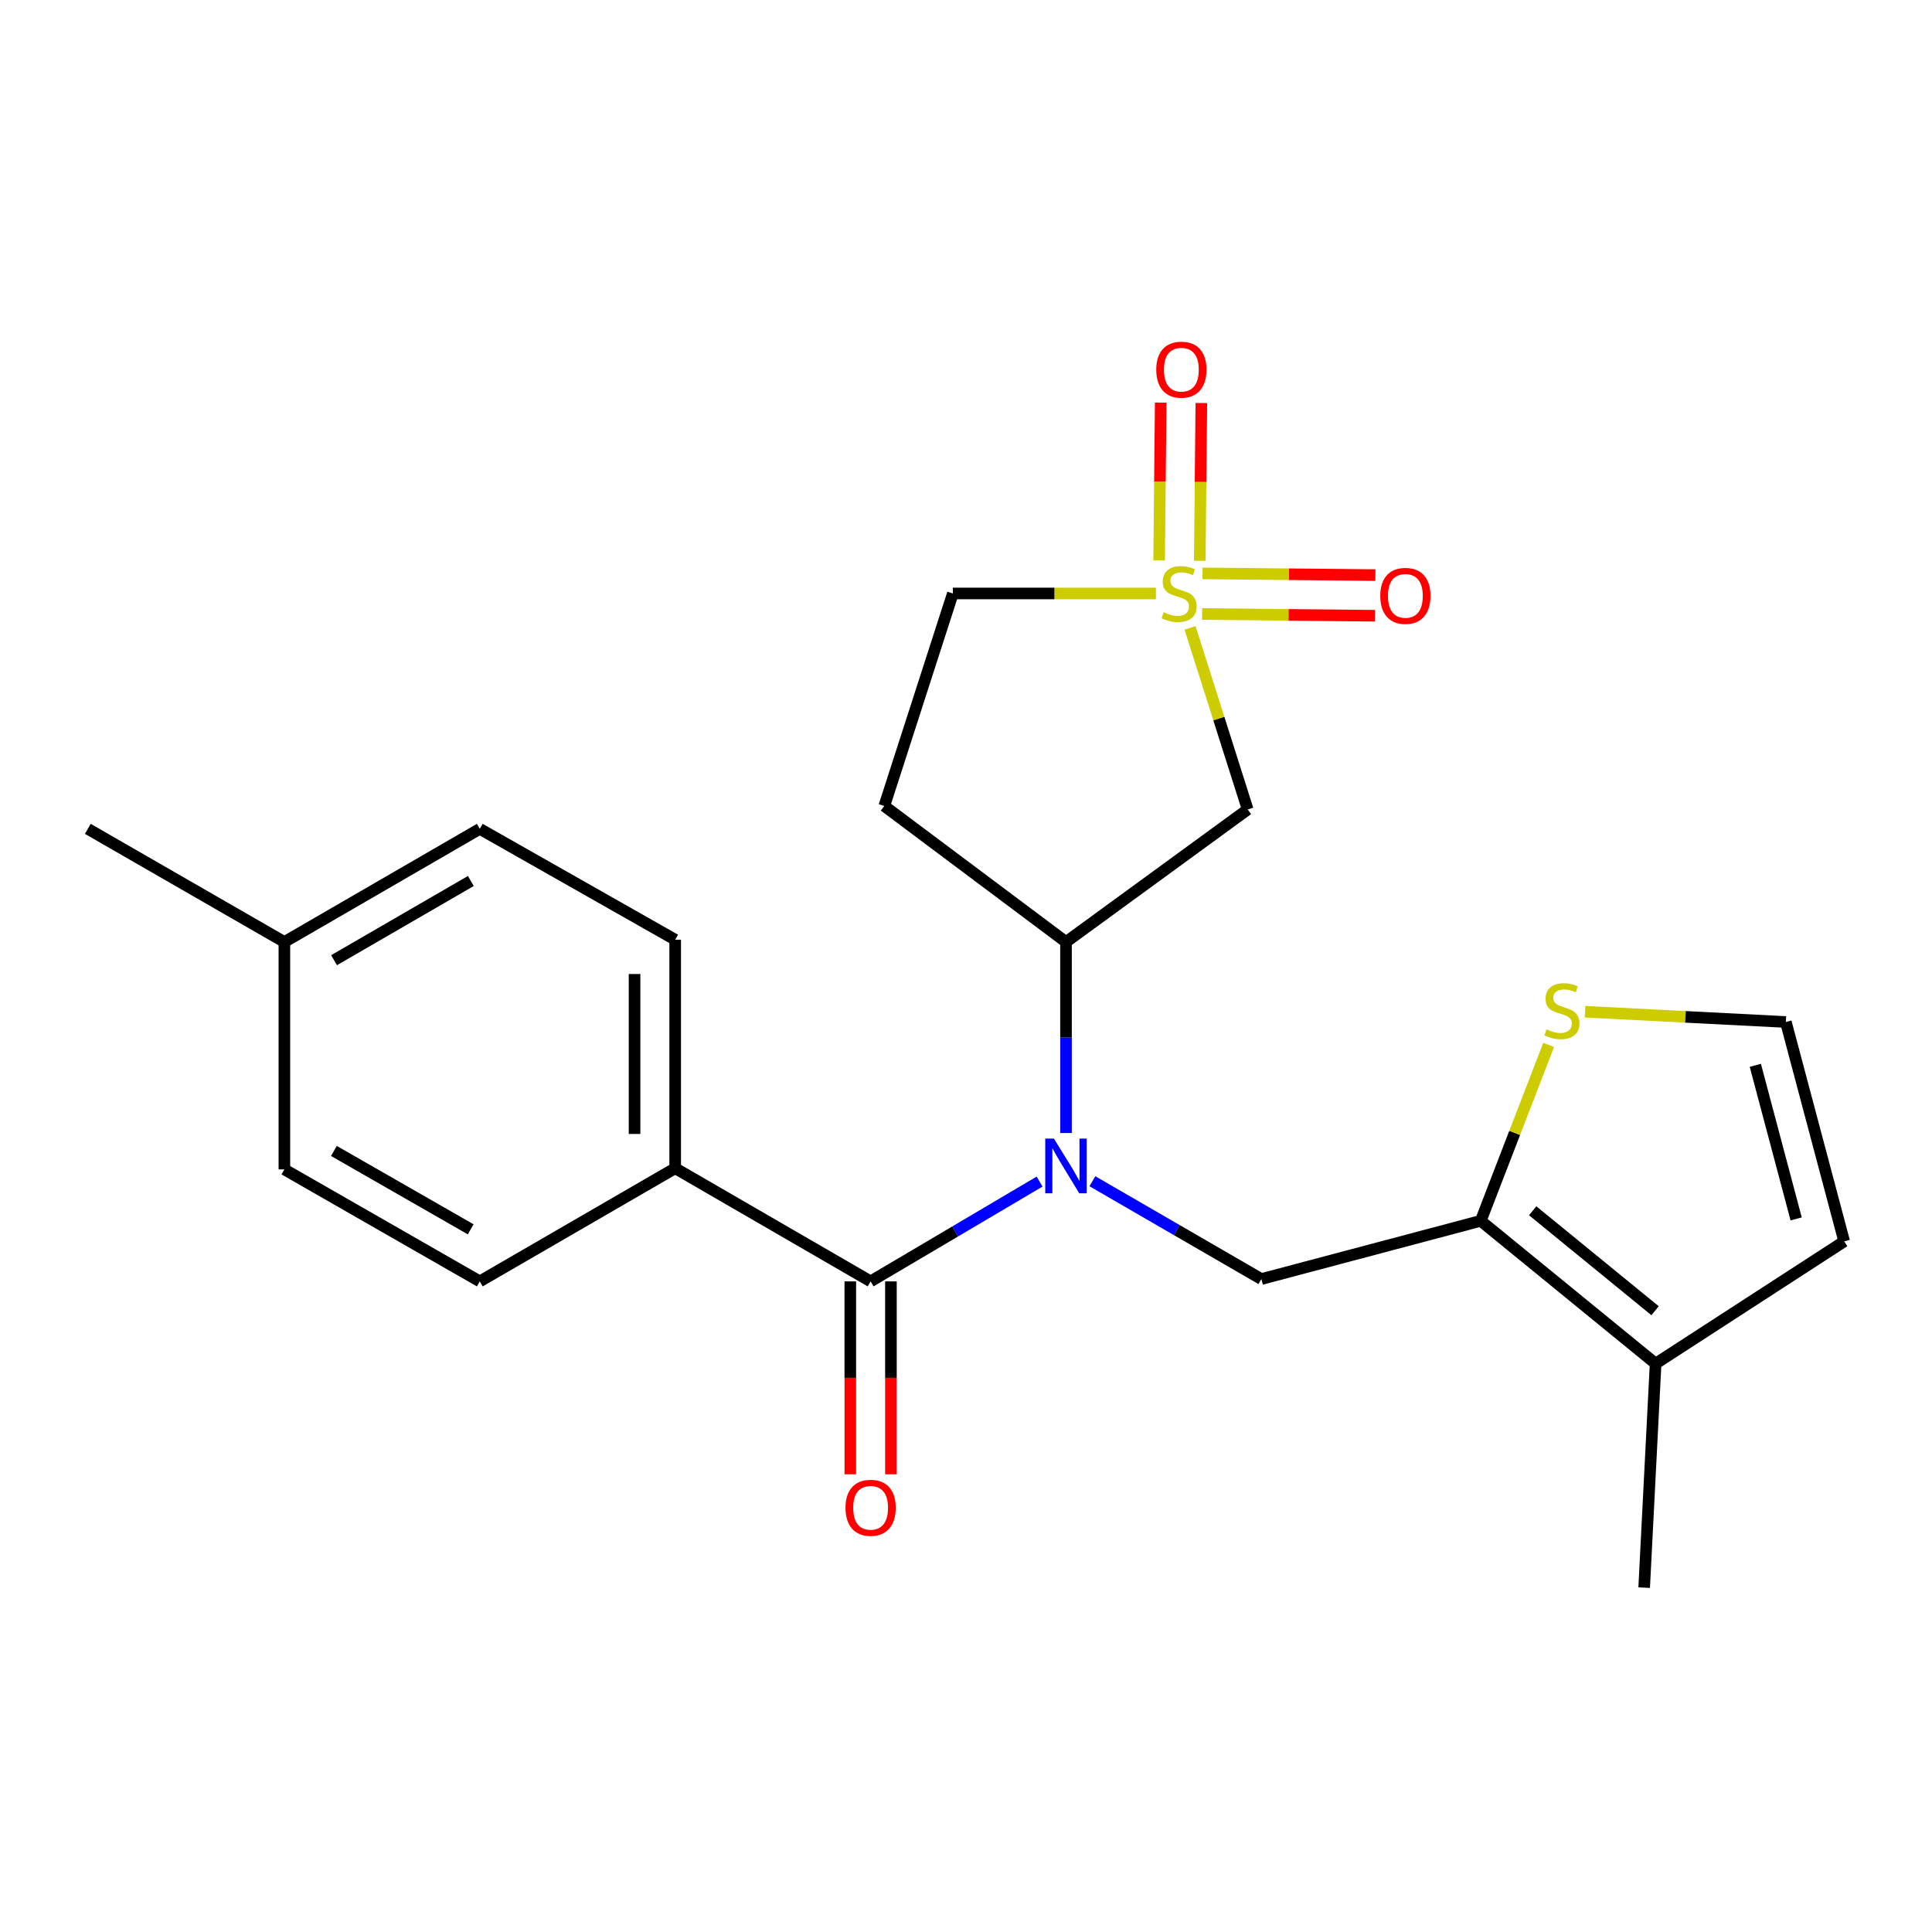 <?xml version='1.0' encoding='iso-8859-1'?>
<svg version='1.1' baseProfile='full'
              xmlns='http://www.w3.org/2000/svg'
                      xmlns:rdkit='http://www.rdkit.org/xml'
                      xmlns:xlink='http://www.w3.org/1999/xlink'
                  xml:space='preserve'
width='1000px' height='1000px' viewBox='0 0 1000 1000'>
<!-- END OF HEADER -->
<rect style='opacity:1.0;fill:#FFFFFF;stroke:none' width='1000' height='1000' x='0' y='0'> </rect>
<path class='bond-2' d='M 615.962,324.988 L 630.884,371.982' style='fill:none;fill-rule:evenodd;stroke:#CCCC00;stroke-width:6px;stroke-linecap:butt;stroke-linejoin:miter;stroke-opacity:1' />
<path class='bond-2' d='M 630.884,371.982 L 645.805,418.977' style='fill:none;fill-rule:evenodd;stroke:#000000;stroke-width:6px;stroke-linecap:butt;stroke-linejoin:miter;stroke-opacity:1' />
<path class='bond-9' d='M 620.994,290.263 L 621.405,249.431' style='fill:none;fill-rule:evenodd;stroke:#CCCC00;stroke-width:6px;stroke-linecap:butt;stroke-linejoin:miter;stroke-opacity:1' />
<path class='bond-9' d='M 621.405,249.431 L 621.817,208.599' style='fill:none;fill-rule:evenodd;stroke:#FF0000;stroke-width:6px;stroke-linecap:butt;stroke-linejoin:miter;stroke-opacity:1' />
<path class='bond-9' d='M 599.962,290.051 L 600.373,249.219' style='fill:none;fill-rule:evenodd;stroke:#CCCC00;stroke-width:6px;stroke-linecap:butt;stroke-linejoin:miter;stroke-opacity:1' />
<path class='bond-9' d='M 600.373,249.219 L 600.785,208.387' style='fill:none;fill-rule:evenodd;stroke:#FF0000;stroke-width:6px;stroke-linecap:butt;stroke-linejoin:miter;stroke-opacity:1' />
<path class='bond-10' d='M 622.209,317.811 L 666.951,318.257' style='fill:none;fill-rule:evenodd;stroke:#CCCC00;stroke-width:6px;stroke-linecap:butt;stroke-linejoin:miter;stroke-opacity:1' />
<path class='bond-10' d='M 666.951,318.257 L 711.692,318.704' style='fill:none;fill-rule:evenodd;stroke:#FF0000;stroke-width:6px;stroke-linecap:butt;stroke-linejoin:miter;stroke-opacity:1' />
<path class='bond-10' d='M 622.419,296.779 L 667.16,297.225' style='fill:none;fill-rule:evenodd;stroke:#CCCC00;stroke-width:6px;stroke-linecap:butt;stroke-linejoin:miter;stroke-opacity:1' />
<path class='bond-10' d='M 667.16,297.225 L 711.902,297.672' style='fill:none;fill-rule:evenodd;stroke:#FF0000;stroke-width:6px;stroke-linecap:butt;stroke-linejoin:miter;stroke-opacity:1' />
<path class='bond-13' d='M 598.298,307.175 L 545.749,307.175' style='fill:none;fill-rule:evenodd;stroke:#CCCC00;stroke-width:6px;stroke-linecap:butt;stroke-linejoin:miter;stroke-opacity:1' />
<path class='bond-13' d='M 545.749,307.175 L 493.199,307.175' style='fill:none;fill-rule:evenodd;stroke:#000000;stroke-width:6px;stroke-linecap:butt;stroke-linejoin:miter;stroke-opacity:1' />
<path class='bond-0' d='M 551.764,586.448 L 551.764,537.014' style='fill:none;fill-rule:evenodd;stroke:#0000FF;stroke-width:6px;stroke-linecap:butt;stroke-linejoin:miter;stroke-opacity:1' />
<path class='bond-0' d='M 551.764,537.014 L 551.764,487.579' style='fill:none;fill-rule:evenodd;stroke:#000000;stroke-width:6px;stroke-linecap:butt;stroke-linejoin:miter;stroke-opacity:1' />
<path class='bond-1' d='M 538.088,611.584 L 494.36,637.412' style='fill:none;fill-rule:evenodd;stroke:#0000FF;stroke-width:6px;stroke-linecap:butt;stroke-linejoin:miter;stroke-opacity:1' />
<path class='bond-1' d='M 494.36,637.412 L 450.631,663.24' style='fill:none;fill-rule:evenodd;stroke:#000000;stroke-width:6px;stroke-linecap:butt;stroke-linejoin:miter;stroke-opacity:1' />
<path class='bond-4' d='M 565.425,611.413 L 609.156,636.725' style='fill:none;fill-rule:evenodd;stroke:#0000FF;stroke-width:6px;stroke-linecap:butt;stroke-linejoin:miter;stroke-opacity:1' />
<path class='bond-4' d='M 609.156,636.725 L 652.886,662.036' style='fill:none;fill-rule:evenodd;stroke:#000000;stroke-width:6px;stroke-linecap:butt;stroke-linejoin:miter;stroke-opacity:1' />
<path class='bond-8' d='M 450.631,663.24 L 349.474,604.675' style='fill:none;fill-rule:evenodd;stroke:#000000;stroke-width:6px;stroke-linecap:butt;stroke-linejoin:miter;stroke-opacity:1' />
<path class='bond-14' d='M 440.115,663.24 L 440.115,713.169' style='fill:none;fill-rule:evenodd;stroke:#000000;stroke-width:6px;stroke-linecap:butt;stroke-linejoin:miter;stroke-opacity:1' />
<path class='bond-14' d='M 440.115,713.169 L 440.115,763.099' style='fill:none;fill-rule:evenodd;stroke:#FF0000;stroke-width:6px;stroke-linecap:butt;stroke-linejoin:miter;stroke-opacity:1' />
<path class='bond-14' d='M 461.147,663.24 L 461.147,713.169' style='fill:none;fill-rule:evenodd;stroke:#000000;stroke-width:6px;stroke-linecap:butt;stroke-linejoin:miter;stroke-opacity:1' />
<path class='bond-14' d='M 461.147,713.169 L 461.147,763.099' style='fill:none;fill-rule:evenodd;stroke:#FF0000;stroke-width:6px;stroke-linecap:butt;stroke-linejoin:miter;stroke-opacity:1' />
<path class='bond-5' d='M 645.805,418.977 L 551.764,487.579' style='fill:none;fill-rule:evenodd;stroke:#000000;stroke-width:6px;stroke-linecap:butt;stroke-linejoin:miter;stroke-opacity:1' />
<path class='bond-3' d='M 766.429,631.901 L 652.886,662.036' style='fill:none;fill-rule:evenodd;stroke:#000000;stroke-width:6px;stroke-linecap:butt;stroke-linejoin:miter;stroke-opacity:1' />
<path class='bond-6' d='M 766.429,631.901 L 856.941,705.808' style='fill:none;fill-rule:evenodd;stroke:#000000;stroke-width:6px;stroke-linecap:butt;stroke-linejoin:miter;stroke-opacity:1' />
<path class='bond-6' d='M 793.309,626.695 L 856.667,678.43' style='fill:none;fill-rule:evenodd;stroke:#000000;stroke-width:6px;stroke-linecap:butt;stroke-linejoin:miter;stroke-opacity:1' />
<path class='bond-7' d='M 766.429,631.901 L 784.003,586.376' style='fill:none;fill-rule:evenodd;stroke:#000000;stroke-width:6px;stroke-linecap:butt;stroke-linejoin:miter;stroke-opacity:1' />
<path class='bond-7' d='M 784.003,586.376 L 801.578,540.852' style='fill:none;fill-rule:evenodd;stroke:#CCCC00;stroke-width:6px;stroke-linecap:butt;stroke-linejoin:miter;stroke-opacity:1' />
<path class='bond-23' d='M 551.764,487.579 L 457.712,417.177' style='fill:none;fill-rule:evenodd;stroke:#000000;stroke-width:6px;stroke-linecap:butt;stroke-linejoin:miter;stroke-opacity:1' />
<path class='bond-15' d='M 856.941,705.808 L 954.545,642.534' style='fill:none;fill-rule:evenodd;stroke:#000000;stroke-width:6px;stroke-linecap:butt;stroke-linejoin:miter;stroke-opacity:1' />
<path class='bond-21' d='M 856.941,705.808 L 851.017,821.758' style='fill:none;fill-rule:evenodd;stroke:#000000;stroke-width:6px;stroke-linecap:butt;stroke-linejoin:miter;stroke-opacity:1' />
<path class='bond-11' d='M 820.43,523.667 L 872.391,526.323' style='fill:none;fill-rule:evenodd;stroke:#CCCC00;stroke-width:6px;stroke-linecap:butt;stroke-linejoin:miter;stroke-opacity:1' />
<path class='bond-11' d='M 872.391,526.323 L 924.351,528.979' style='fill:none;fill-rule:evenodd;stroke:#000000;stroke-width:6px;stroke-linecap:butt;stroke-linejoin:miter;stroke-opacity:1' />
<path class='bond-16' d='M 349.474,604.675 L 349.474,486.399' style='fill:none;fill-rule:evenodd;stroke:#000000;stroke-width:6px;stroke-linecap:butt;stroke-linejoin:miter;stroke-opacity:1' />
<path class='bond-16' d='M 328.441,586.933 L 328.441,504.141' style='fill:none;fill-rule:evenodd;stroke:#000000;stroke-width:6px;stroke-linecap:butt;stroke-linejoin:miter;stroke-opacity:1' />
<path class='bond-17' d='M 349.474,604.675 L 248.341,663.24' style='fill:none;fill-rule:evenodd;stroke:#000000;stroke-width:6px;stroke-linecap:butt;stroke-linejoin:miter;stroke-opacity:1' />
<path class='bond-24' d='M 924.351,528.979 L 954.545,642.534' style='fill:none;fill-rule:evenodd;stroke:#000000;stroke-width:6px;stroke-linecap:butt;stroke-linejoin:miter;stroke-opacity:1' />
<path class='bond-24' d='M 908.554,551.417 L 929.69,630.906' style='fill:none;fill-rule:evenodd;stroke:#000000;stroke-width:6px;stroke-linecap:butt;stroke-linejoin:miter;stroke-opacity:1' />
<path class='bond-12' d='M 457.712,417.177 L 493.199,307.175' style='fill:none;fill-rule:evenodd;stroke:#000000;stroke-width:6px;stroke-linecap:butt;stroke-linejoin:miter;stroke-opacity:1' />
<path class='bond-19' d='M 349.474,486.399 L 248.341,429.014' style='fill:none;fill-rule:evenodd;stroke:#000000;stroke-width:6px;stroke-linecap:butt;stroke-linejoin:miter;stroke-opacity:1' />
<path class='bond-18' d='M 248.341,663.24 L 147.196,605.282' style='fill:none;fill-rule:evenodd;stroke:#000000;stroke-width:6px;stroke-linecap:butt;stroke-linejoin:miter;stroke-opacity:1' />
<path class='bond-18' d='M 243.626,636.297 L 172.824,595.727' style='fill:none;fill-rule:evenodd;stroke:#000000;stroke-width:6px;stroke-linecap:butt;stroke-linejoin:miter;stroke-opacity:1' />
<path class='bond-20' d='M 147.196,605.282 L 147.196,487.579' style='fill:none;fill-rule:evenodd;stroke:#000000;stroke-width:6px;stroke-linecap:butt;stroke-linejoin:miter;stroke-opacity:1' />
<path class='bond-25' d='M 248.341,429.014 L 147.196,487.579' style='fill:none;fill-rule:evenodd;stroke:#000000;stroke-width:6px;stroke-linecap:butt;stroke-linejoin:miter;stroke-opacity:1' />
<path class='bond-25' d='M 243.708,456.001 L 172.907,496.997' style='fill:none;fill-rule:evenodd;stroke:#000000;stroke-width:6px;stroke-linecap:butt;stroke-linejoin:miter;stroke-opacity:1' />
<path class='bond-22' d='M 147.196,487.579 L 45.455,429.014' style='fill:none;fill-rule:evenodd;stroke:#000000;stroke-width:6px;stroke-linecap:butt;stroke-linejoin:miter;stroke-opacity:1' />
<path  class='atom-0' d='M 602.306 316.895
Q 602.626 317.015, 603.946 317.575
Q 605.266 318.135, 606.706 318.495
Q 608.186 318.815, 609.626 318.815
Q 612.306 318.815, 613.866 317.535
Q 615.426 316.215, 615.426 313.935
Q 615.426 312.375, 614.626 311.415
Q 613.866 310.455, 612.666 309.935
Q 611.466 309.415, 609.466 308.815
Q 606.946 308.055, 605.426 307.335
Q 603.946 306.615, 602.866 305.095
Q 601.826 303.575, 601.826 301.015
Q 601.826 297.455, 604.226 295.255
Q 606.666 293.055, 611.466 293.055
Q 614.746 293.055, 618.466 294.615
L 617.546 297.695
Q 614.146 296.295, 611.586 296.295
Q 608.826 296.295, 607.306 297.455
Q 605.786 298.575, 605.826 300.535
Q 605.826 302.055, 606.586 302.975
Q 607.386 303.895, 608.506 304.415
Q 609.666 304.935, 611.586 305.535
Q 614.146 306.335, 615.666 307.135
Q 617.186 307.935, 618.266 309.575
Q 619.386 311.175, 619.386 313.935
Q 619.386 317.855, 616.746 319.975
Q 614.146 322.055, 609.786 322.055
Q 607.266 322.055, 605.346 321.495
Q 603.466 320.975, 601.226 320.055
L 602.306 316.895
' fill='#CCCC00'/>
<path  class='atom-1' d='M 545.504 589.346
L 554.784 604.346
Q 555.704 605.826, 557.184 608.506
Q 558.664 611.186, 558.744 611.346
L 558.744 589.346
L 562.504 589.346
L 562.504 617.666
L 558.624 617.666
L 548.664 601.266
Q 547.504 599.346, 546.264 597.146
Q 545.064 594.946, 544.704 594.266
L 544.704 617.666
L 541.024 617.666
L 541.024 589.346
L 545.504 589.346
' fill='#0000FF'/>
<path  class='atom-8' d='M 800.448 532.775
Q 800.768 532.895, 802.088 533.455
Q 803.408 534.015, 804.848 534.375
Q 806.328 534.695, 807.768 534.695
Q 810.448 534.695, 812.008 533.415
Q 813.568 532.095, 813.568 529.815
Q 813.568 528.255, 812.768 527.295
Q 812.008 526.335, 810.808 525.815
Q 809.608 525.295, 807.608 524.695
Q 805.088 523.935, 803.568 523.215
Q 802.088 522.495, 801.008 520.975
Q 799.968 519.455, 799.968 516.895
Q 799.968 513.335, 802.368 511.135
Q 804.808 508.935, 809.608 508.935
Q 812.888 508.935, 816.608 510.495
L 815.688 513.575
Q 812.288 512.175, 809.728 512.175
Q 806.968 512.175, 805.448 513.335
Q 803.928 514.455, 803.968 516.415
Q 803.968 517.935, 804.728 518.855
Q 805.528 519.775, 806.648 520.295
Q 807.808 520.815, 809.728 521.415
Q 812.288 522.215, 813.808 523.015
Q 815.328 523.815, 816.408 525.455
Q 817.528 527.055, 817.528 529.815
Q 817.528 533.735, 814.888 535.855
Q 812.288 537.935, 807.928 537.935
Q 805.408 537.935, 803.488 537.375
Q 801.608 536.855, 799.368 535.935
L 800.448 532.775
' fill='#CCCC00'/>
<path  class='atom-10' d='M 598.475 191.34
Q 598.475 184.54, 601.835 180.74
Q 605.195 176.94, 611.475 176.94
Q 617.755 176.94, 621.115 180.74
Q 624.475 184.54, 624.475 191.34
Q 624.475 198.22, 621.075 202.14
Q 617.675 206.02, 611.475 206.02
Q 605.235 206.02, 601.835 202.14
Q 598.475 198.26, 598.475 191.34
M 611.475 202.82
Q 615.795 202.82, 618.115 199.94
Q 620.475 197.02, 620.475 191.34
Q 620.475 185.78, 618.115 182.98
Q 615.795 180.14, 611.475 180.14
Q 607.155 180.14, 604.795 182.94
Q 602.475 185.74, 602.475 191.34
Q 602.475 197.06, 604.795 199.94
Q 607.155 202.82, 611.475 202.82
' fill='#FF0000'/>
<path  class='atom-11' d='M 714.425 308.424
Q 714.425 301.624, 717.785 297.824
Q 721.145 294.024, 727.425 294.024
Q 733.705 294.024, 737.065 297.824
Q 740.425 301.624, 740.425 308.424
Q 740.425 315.304, 737.025 319.224
Q 733.625 323.104, 727.425 323.104
Q 721.185 323.104, 717.785 319.224
Q 714.425 315.344, 714.425 308.424
M 727.425 319.904
Q 731.745 319.904, 734.065 317.024
Q 736.425 314.104, 736.425 308.424
Q 736.425 302.864, 734.065 300.064
Q 731.745 297.224, 727.425 297.224
Q 723.105 297.224, 720.745 300.024
Q 718.425 302.824, 718.425 308.424
Q 718.425 314.144, 720.745 317.024
Q 723.105 319.904, 727.425 319.904
' fill='#FF0000'/>
<path  class='atom-15' d='M 437.631 780.426
Q 437.631 773.626, 440.991 769.826
Q 444.351 766.026, 450.631 766.026
Q 456.911 766.026, 460.271 769.826
Q 463.631 773.626, 463.631 780.426
Q 463.631 787.306, 460.231 791.226
Q 456.831 795.106, 450.631 795.106
Q 444.391 795.106, 440.991 791.226
Q 437.631 787.346, 437.631 780.426
M 450.631 791.906
Q 454.951 791.906, 457.271 789.026
Q 459.631 786.106, 459.631 780.426
Q 459.631 774.866, 457.271 772.066
Q 454.951 769.226, 450.631 769.226
Q 446.311 769.226, 443.951 772.026
Q 441.631 774.826, 441.631 780.426
Q 441.631 786.146, 443.951 789.026
Q 446.311 791.906, 450.631 791.906
' fill='#FF0000'/>
</svg>
